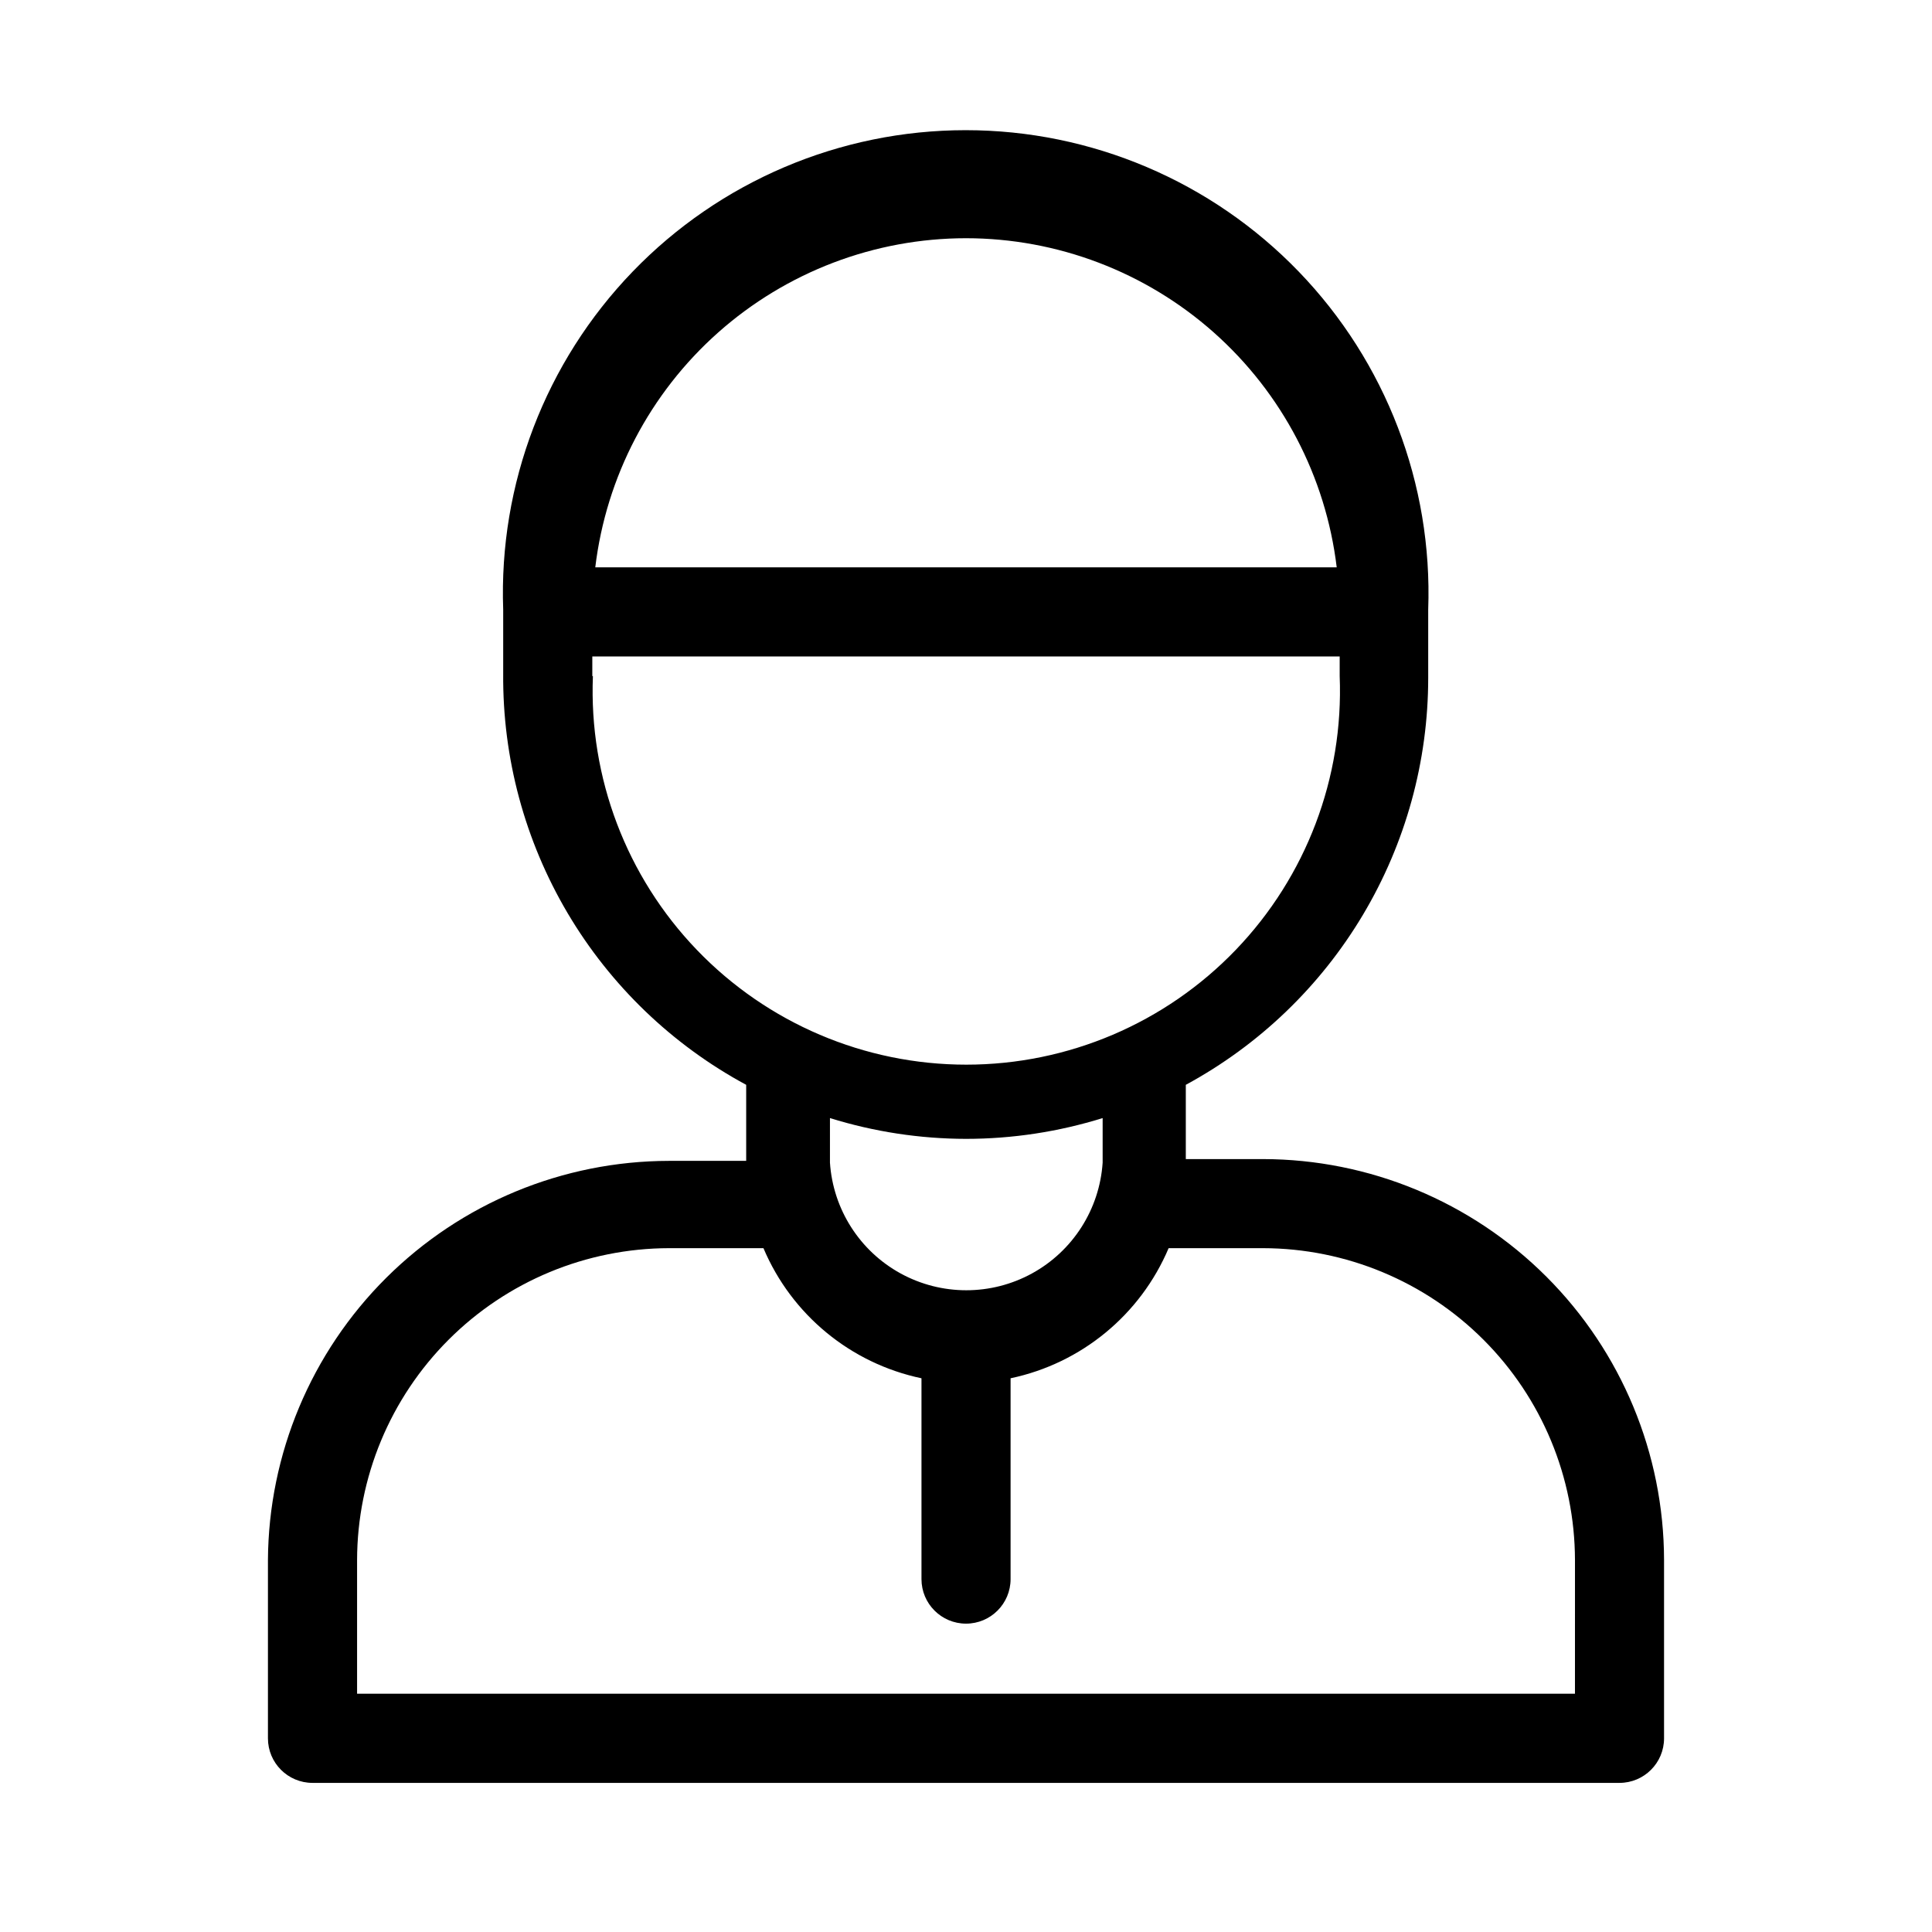 <?xml version="1.0" encoding="UTF-8"?>
<!-- Uploaded to: ICON Repo, www.svgrepo.com, Generator: ICON Repo Mixer Tools -->
<svg fill="#000000" width="800px" height="800px" version="1.1" viewBox="144 144 512 512" xmlns="http://www.w3.org/2000/svg">
 <path d="m478.72 451.17h-20.469v-19.68c19.43-10.523 35.656-26.102 46.961-45.086 11.309-18.98 17.277-40.668 17.277-62.762v-18.105c1.191-33.27-11.191-65.594-34.305-89.551-23.113-23.957-54.973-37.488-88.266-37.488-33.289 0-65.148 13.531-88.262 37.488s-35.496 56.281-34.305 89.551v17.004c-0.184 22.297 5.715 44.223 17.059 63.422 11.348 19.195 27.711 34.934 47.336 45.527v20.152h-20.469c-28.09 0.039-55.027 11.184-74.934 31.004-19.906 19.82-31.172 46.703-31.336 74.793v47.234c0 6.519 5.285 11.809 11.805 11.809h346.37c6.519 0 11.809-5.289 11.809-11.809v-47.234c-0.043-28.172-11.254-55.176-31.172-75.098-19.922-19.922-46.93-31.133-75.102-31.172zm-78.719-244.04c24.203 0.02 47.562 8.906 65.664 24.977 18.102 16.07 29.691 38.215 32.578 62.246h-196.49c2.887-24.031 14.477-46.176 32.578-62.246 18.102-16.07 41.461-24.957 65.668-24.977zm-99.031 116.04v-5.195h198.06v5.195c1.074 26.926-8.871 53.129-27.543 72.562-18.672 19.434-44.457 30.414-71.406 30.414s-52.734-10.98-71.406-30.414c-18.676-19.434-28.621-45.637-27.547-72.562zm99.031 122.64c12.277-0.004 24.484-1.863 36.211-5.508v11.809-0.004c-0.816 12.344-7.875 23.418-18.723 29.367-10.844 5.945-23.977 5.945-34.824 0-10.844-5.949-17.902-17.023-18.719-29.367v-11.809 0.004c11.676 3.629 23.828 5.488 36.055 5.508zm161.38 147.05h-322.75v-35.426c0.043-21.906 8.766-42.906 24.258-58.398 15.492-15.492 36.492-24.215 58.398-24.258h25.035c7.473 17.656 23.117 30.535 41.879 34.48v53.215c0 6.523 5.285 11.809 11.809 11.809 6.519 0 11.805-5.285 11.805-11.809v-53.215c18.762-3.945 34.406-16.824 41.883-34.48h25.031c21.91 0.043 42.91 8.766 58.402 24.258 15.492 15.492 24.211 36.492 24.254 58.398z"/>
</svg>
